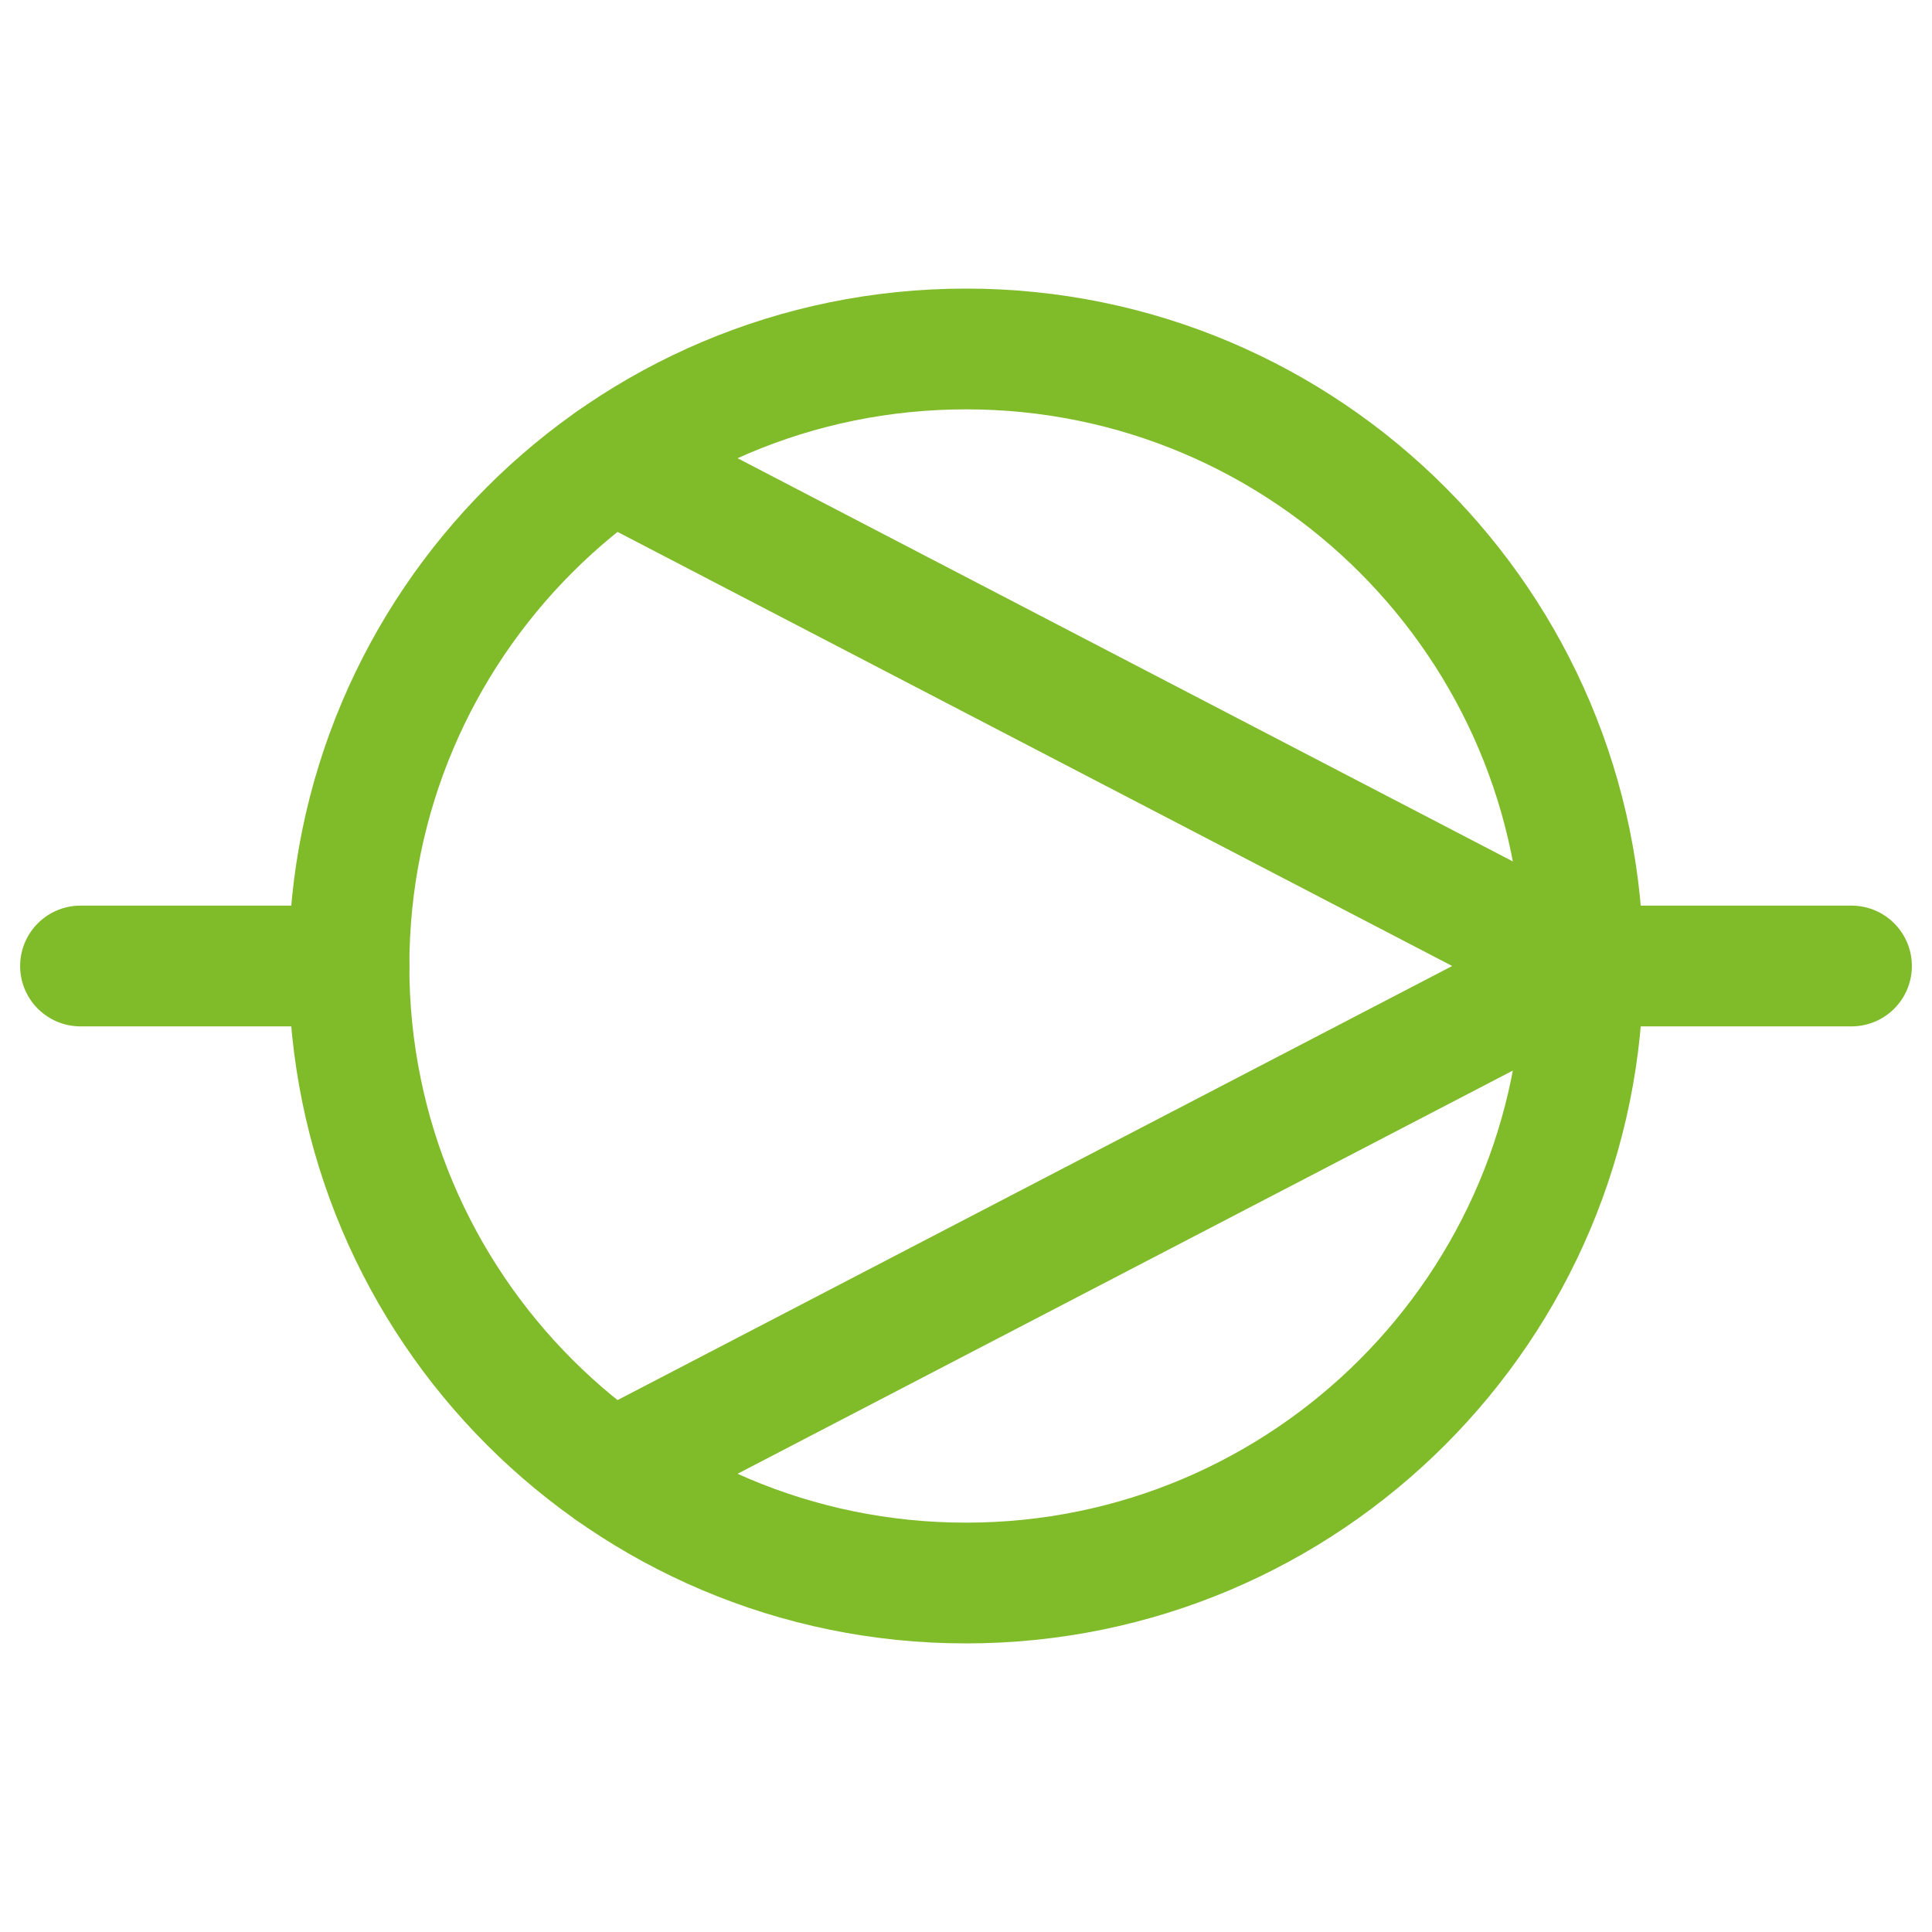 <?xml version="1.0" encoding="UTF-8"?>
<svg xmlns="http://www.w3.org/2000/svg" width="48" height="48" viewBox="0 0 48 48" fill="none">
  <g clip-path="url(#clip0_4352_2790)">
    <mask id="mask0_4352_2790" style="mask-type:luminance" maskUnits="userSpaceOnUse" x="0" y="0" width="48" height="48">
      <path d="M48 0H0V48H48V0Z" fill="white"></path>
    </mask>
    <g mask="url(#mask0_4352_2790)">
      <path d="M24 39.33C32.467 39.33 39.33 32.467 39.33 24C39.33 15.534 32.467 8.67 24 8.67C15.534 8.67 8.67 15.534 8.67 24C8.67 32.467 15.534 39.33 24 39.33Z" stroke="#80BB2A" stroke-width="3" stroke-miterlimit="10" stroke-linecap="round"></path>
      <path d="M8.67 24H2" stroke="#80BB2A" stroke-width="3" stroke-miterlimit="10" stroke-linecap="round"></path>
      <path d="M46 24H39.33" stroke="#80BB2A" stroke-width="3" stroke-miterlimit="10" stroke-linecap="round"></path>
      <path d="M15.2 11.45L39.33 24L15.2 36.55" stroke="#80BB2A" stroke-width="3" stroke-miterlimit="10" stroke-linecap="round"></path>
    </g>
  </g>
  <defs>
    <clipPath id="clip0_4352_2790">
      <rect width="48" height="48" fill="white"></rect>
    </clipPath>
  </defs>
</svg>
